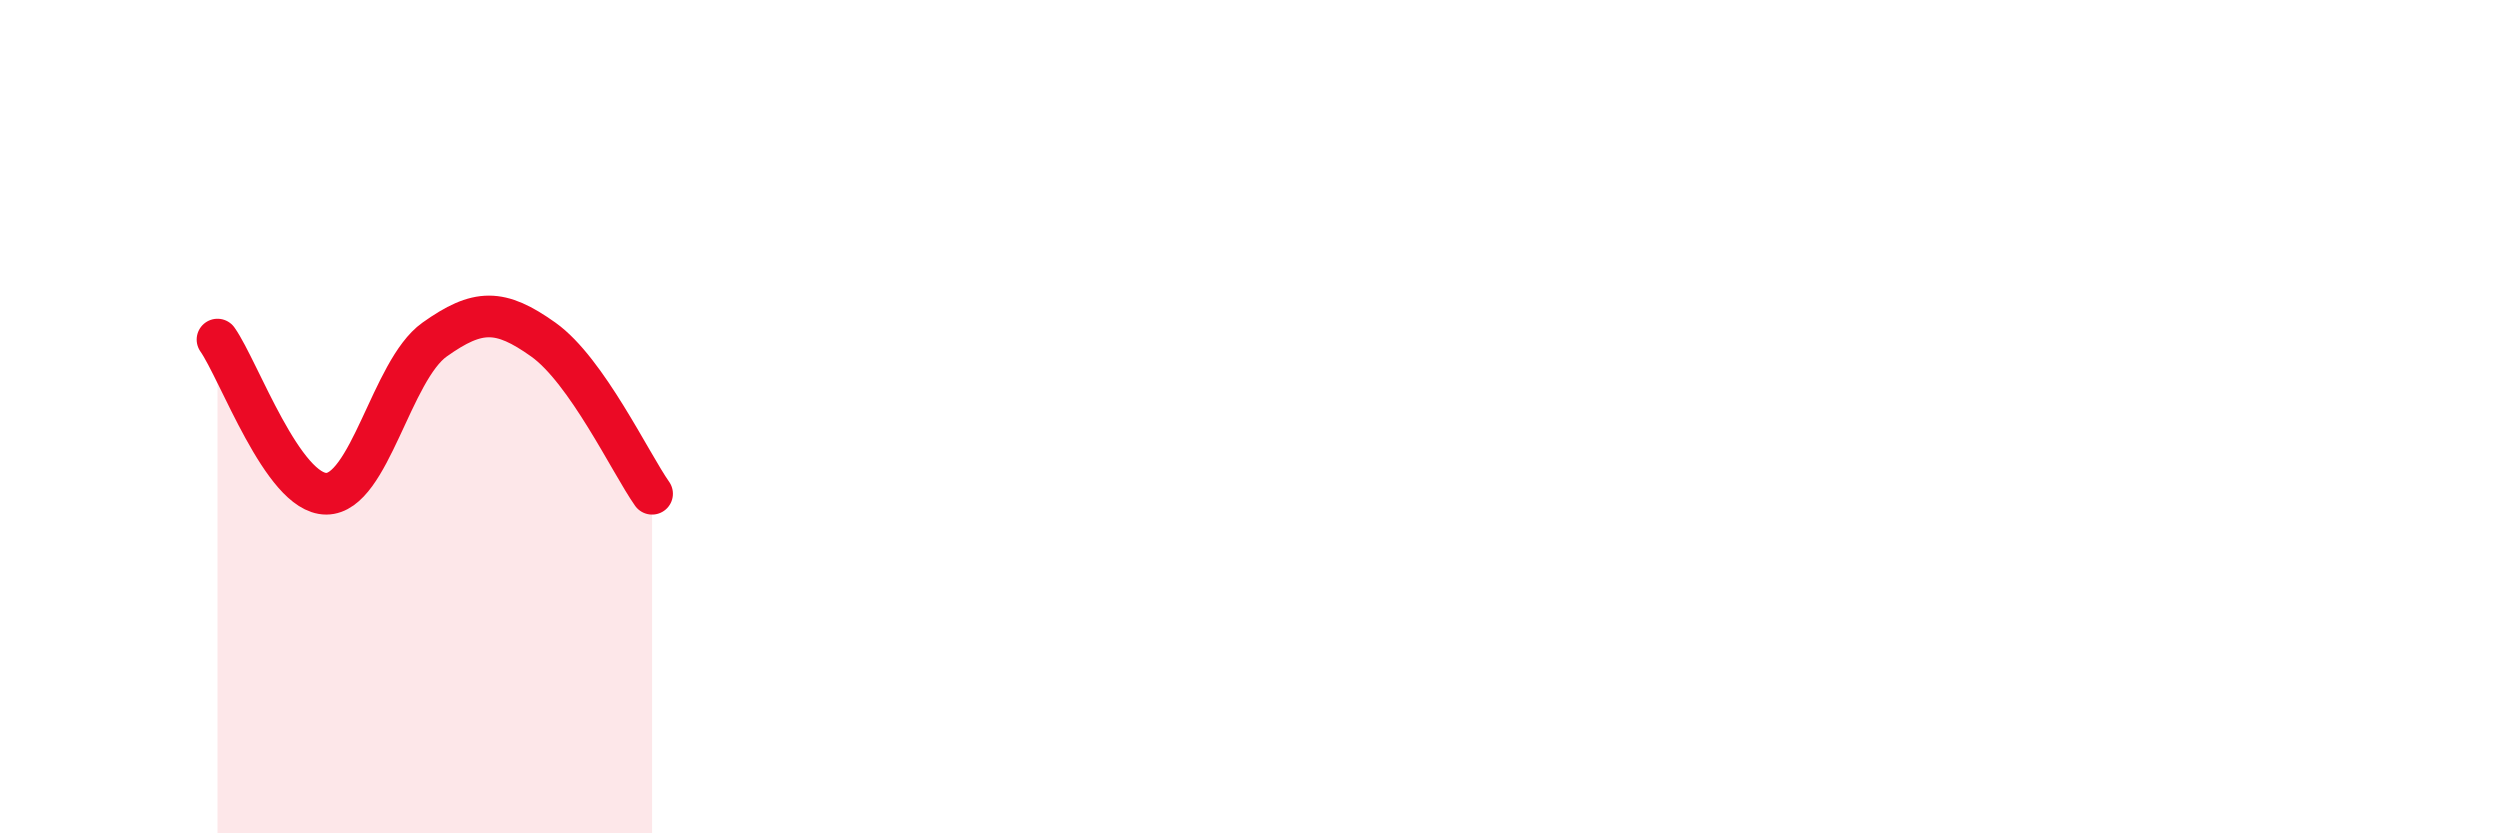 
    <svg width="60" height="20" viewBox="0 0 60 20" xmlns="http://www.w3.org/2000/svg">
      <path
        d="M 5.22,8.15 C 5.74,8.89 6.79,11.85 7.83,11.85 C 8.87,11.85 9.39,8.89 10.43,8.15 C 11.47,7.41 12,7.41 13.04,8.15 C 14.08,8.89 15.13,11.11 15.65,11.85L15.65 20L5.22 20Z"
        fill="#EB0A25"
        opacity="0.1"
        stroke-linecap="round"
        stroke-linejoin="round"
      />
      <path
        d="M 5.22,8.15 C 5.74,8.89 6.79,11.85 7.83,11.85 C 8.87,11.85 9.39,8.89 10.43,8.15 C 11.47,7.41 12,7.41 13.04,8.15 C 14.08,8.89 15.13,11.11 15.65,11.85"
        stroke="#EB0A25"
        stroke-width="1"
        fill="none"
        stroke-linecap="round"
        stroke-linejoin="round"
      />
    </svg>
  